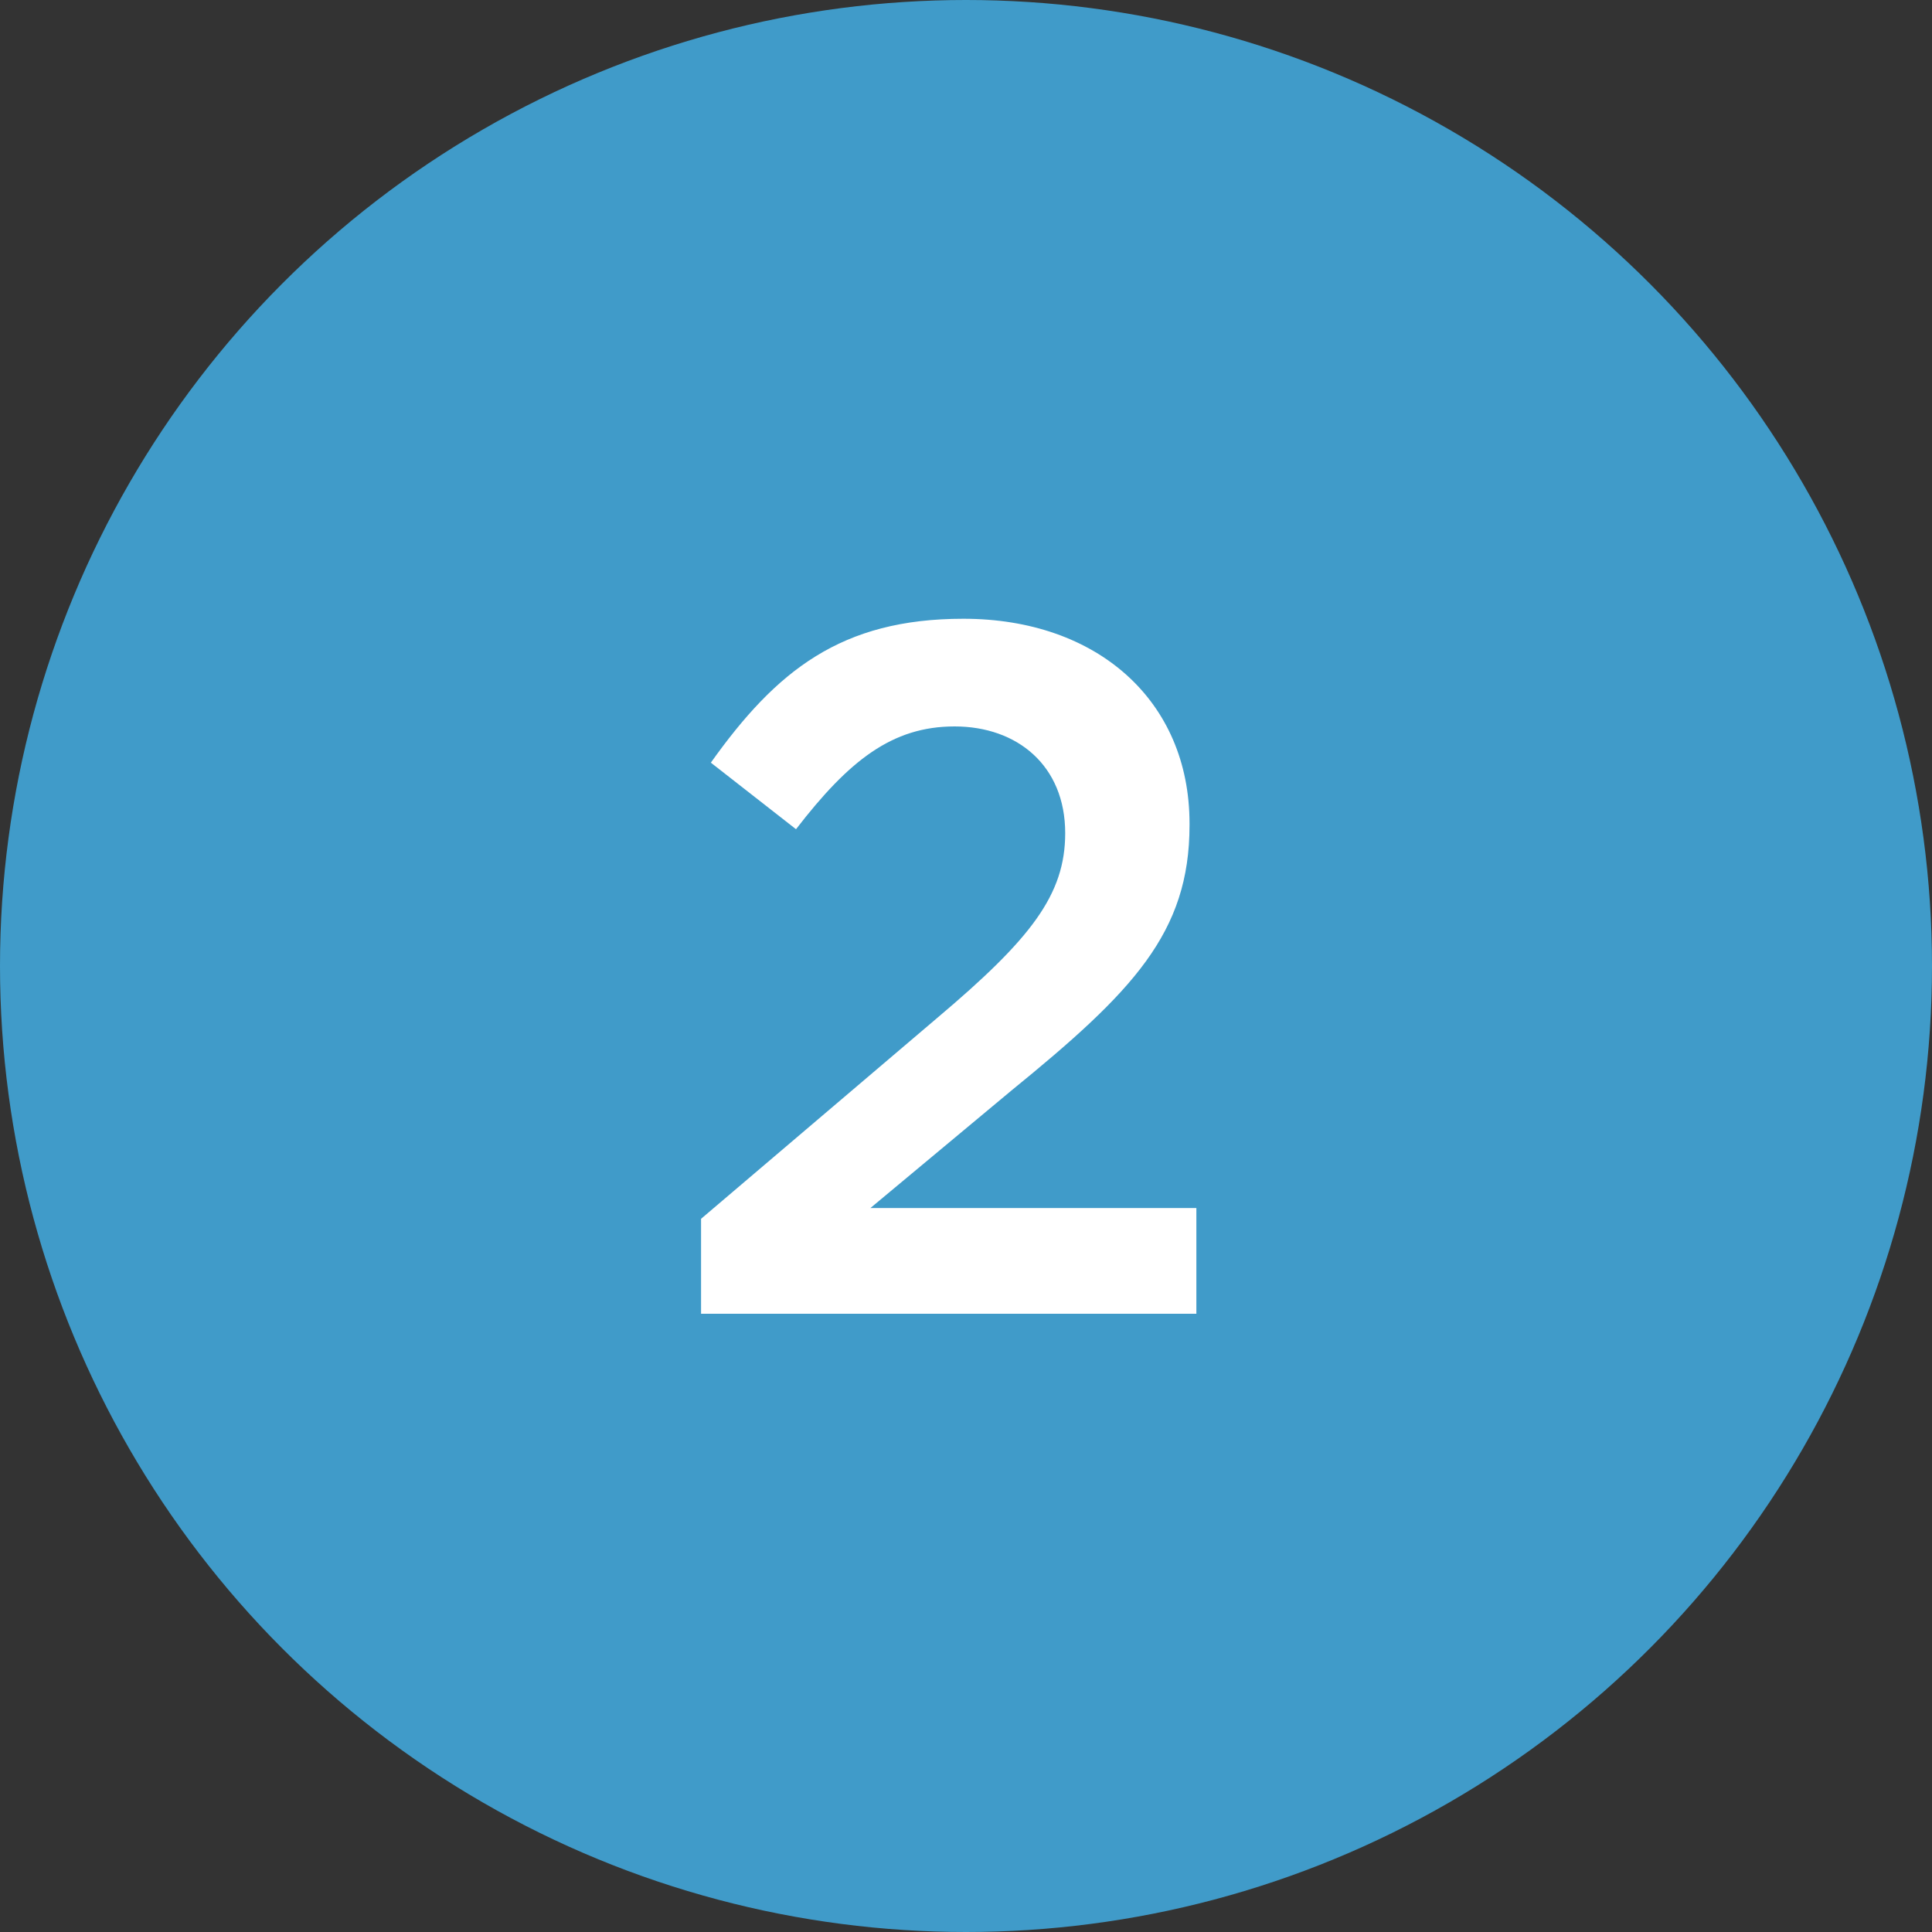 <?xml version="1.0" encoding="UTF-8"?>
<svg width="75px" height="75px" viewBox="0 0 75 75" version="1.1" xmlns="http://www.w3.org/2000/svg" xmlns:xlink="http://www.w3.org/1999/xlink">
    <rect x="0" y="0" width="75" height="75" fill="#333333" stroke="none"/>
    <title>Group 2</title>
    <g id="Symbols" stroke="none" stroke-width="1" fill="none" fill-rule="evenodd">
        <g id="numbers-white-for-blue-bg" transform="translate(-518, -19)">
            <g id="Group-2" transform="translate(518, 19)">
                <circle id="Oval" fill="#409BC9" cx="37.5" cy="37.5" r="37.5"></circle>
                <g id="2" transform="translate(27.215, 24.02)" fill="#FFFFFF" fill-rule="nonzero">
                    <path d="M0,26.98 L19.228,26.98 L19.228,22.876 L6.574,22.876 L12.046,18.316 C16.758,14.478 18.962,12.198 18.962,8.018 L18.962,7.942 C18.962,3.192 15.39,0 10.184,0 C5.434,0 2.926,2.014 0.38,5.586 L3.686,8.17 C5.738,5.51 7.41,4.18 9.842,4.18 C12.274,4.18 14.136,5.7 14.136,8.322 C14.136,10.716 12.806,12.426 9.158,15.504 L0,23.294 L0,26.98 Z" id="Path"></path>
                </g>
            </g>
        </g>
    </g>
</svg>